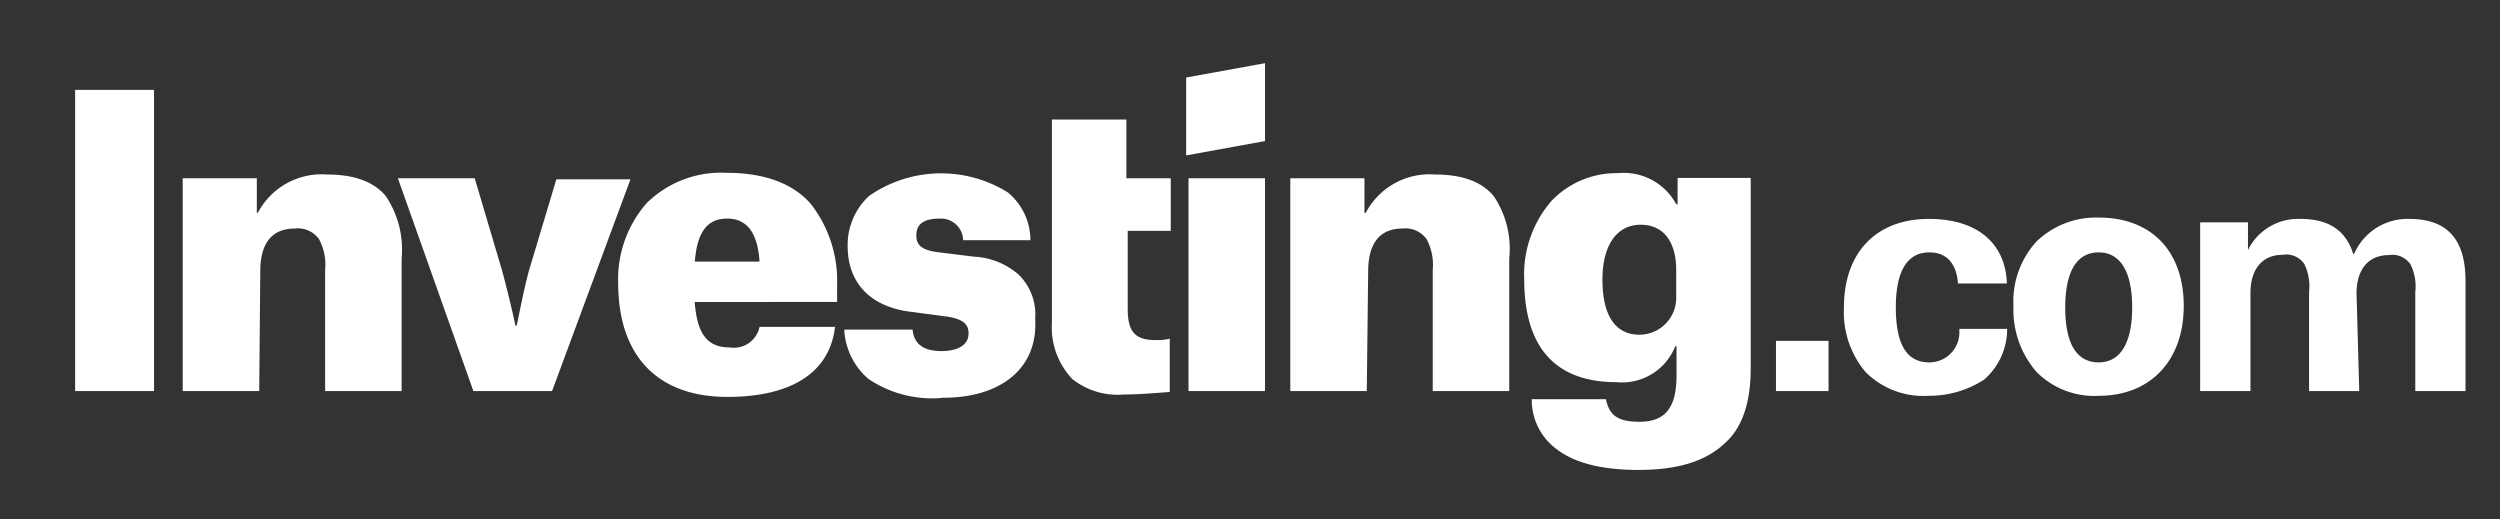 <svg xmlns="http://www.w3.org/2000/svg" viewBox="0 0 542.11 112.57"><rect x="0" y="0" width="542.11" height="112.57" fill="#333333" stroke="none"/><defs><style>.cls-1{fill:#fff;}.cls-2{fill:none;}</style></defs><g id="Layer_2" data-name="Layer 2"><g id="katman_1" data-name="katman 1"><path class="cls-1" d="M355.26,101.9c-8.07,0-14-1.55-17.92-4.66a13.24,13.24,0,0,1-5.19-10.67h16.07c.75,3.12,2.08,4.89,7.26,4.89,5.71,0,8.07-3.11,8.07-10.14V75.1h-.29a12.4,12.4,0,0,1-12.74,7.77c-13.26,0-20-7.55-20-22.29a24.23,24.23,0,0,1,6-17.11,19.45,19.45,0,0,1,14.3-5.92,12.91,12.91,0,0,1,12.66,6.74h.3V38.58h15.85V79.84c0,7.55-1.86,13-5.71,16.36C369.78,100.05,363.78,101.9,355.26,101.9Zm.52-53.17c-5.19,0-8.3,4.44-8.3,11.92,0,7.78,2.82,11.93,8,11.93a8,8,0,0,0,8-8.07h0V58.58c0-6.22-2.81-9.85-7.7-9.85ZM204.33,86.28a24.68,24.68,0,0,1-16.07-4.15,15.08,15.08,0,0,1-5.19-10.66h14.82c.29,3.11,2.37,4.66,6.22,4.66,3.63,0,5.92-1.33,5.92-3.85,0-2.07-1.33-3.11-4.66-3.63l-7.56-1c-9-1-14-6.23-14-14.3a14.45,14.45,0,0,1,4.67-10.88,27.36,27.36,0,0,1,30.07-.74,13.45,13.45,0,0,1,4.89,10.36H208.85A4.79,4.79,0,0,0,204,47.4h-.3c-4.15,0-5,1.85-5,3.63s.74,3.11,4.44,3.63l8.08,1a15.88,15.88,0,0,1,9.62,3.85,12.05,12.05,0,0,1,3.63,9.63c.67,10.67-7.4,17.18-20.14,17.11Zm-46.66-.22c-15,0-23.62-8.82-23.62-24.67A25,25,0,0,1,140.27,44a23,23,0,0,1,17.4-6.52c8.07,0,14.29,2.3,18.15,6.74a27.13,27.13,0,0,1,5.7,17.63v3.63H150.64c.51,6.74,2.59,9.85,7.55,9.85a5.7,5.7,0,0,0,6.52-4.45h16.36c-1.11,9.71-9.18,15.19-23.4,15.19Zm0-38.66c-4.44,0-6.52,3.11-7,9.33h14v-.52c-.52-5.92-2.81-8.81-7-8.81ZM455.09,85.83a17.64,17.64,0,0,1-13.48-5.18,20.52,20.52,0,0,1-5-14.29,19.21,19.21,0,0,1,5-14,18.6,18.6,0,0,1,13.48-5.18c11.41,0,18.44,7.25,18.44,19.18S466.2,85.83,455.09,85.83Zm0-31.1c-6,0-7.26,6.52-7.26,11.92,0,8.08,2.6,11.93,7.26,11.93s7.26-4.15,7.26-11.93S459.76,54.73,455.09,54.73ZM418,85.83a17.61,17.61,0,0,1-13.48-5.18,20.11,20.11,0,0,1-4.67-14c0-11.92,7-19.18,18.44-19.18,10.37,0,16.59,5.19,16.89,14H424.58c-.22-3.11-1.56-6.74-6.22-6.74-6.52,0-7.26,7.48-7.26,11.92,0,8.08,2.37,11.93,7.26,11.93a6.51,6.51,0,0,0,6.52-6.37v-.15h0v-.74h10.36a14.49,14.49,0,0,1-5,11A22,22,0,0,1,418,85.83Zm-174.26-.29a15.75,15.75,0,0,1-11.19-3.33A16.23,16.23,0,0,1,228.1,70V25.92h16.15V38.66h9.62v11.4h-9.33V67c0,4.89,1.56,6.74,6,6.74a11.33,11.33,0,0,0,3.11-.3V85C250.24,85.24,247.13,85.54,243.73,85.54ZM511.6,84.8H500.71V63.25a11,11,0,0,0-1-5.93A4.69,4.69,0,0,0,495,55.25c-4.44,0-7,3.11-7,8.29V84.8H477.09V48.21h10.37v6h0a12.14,12.14,0,0,1,11.4-6.74c6.22,0,9.85,2.59,11.41,7.56h.22a12.61,12.61,0,0,1,11.92-7.56c8.3,0,12.22,4.45,12.22,13.48V84.8H523.74V63.32a10.76,10.76,0,0,0-1-5.92A4.69,4.69,0,0,0,518,55.32c-4.44,0-7,3.11-7,8.3l.59,21.18Zm-215.22,0H279.79V38.66h16.08v7.48h.29a15.63,15.63,0,0,1,15-8.3c5.92,0,10.14,1.56,12.73,4.67A20.3,20.3,0,0,1,327.27,56V84.8H310.68V58.58a11.92,11.92,0,0,0-1.34-6.74,5.64,5.64,0,0,0-5.18-2.29c-4.89,0-7.48,3.11-7.48,9.33l-.3,25.92Zm-240.17,0H39.62V38.66H55.69v7.48h.22a15.64,15.64,0,0,1,15-8.3c5.92,0,10.14,1.56,12.74,4.67A20.75,20.75,0,0,1,87.09,56V84.8H70.5V58.58a11.83,11.83,0,0,0-1.33-6.74A5.64,5.64,0,0,0,64,49.55c-5,0-7.56,3.11-7.56,9.33L56.21,84.8Zm340.3,0h-11.4V73.91h11.4V84.8Zm-122.2,0H257.72V38.66h16.59Zm-154.56,0h-17.1L86.28,38.66h16.66l5.93,20c1.55,5.71,2.88,11.71,2.88,11.93h.3c.82-3.93,1.56-7.78,2.59-11.7l6-20h16.07l-17,45.92Zm-86.35,0H16.29V19.48H33.4V84.8Z"/><path class="cls-1" d="M257.21,33.7l17.1-3.11V13.7l-17.1,3.11Z"/><rect class="cls-2" width="542.11" height="112.57"/></g></g></svg>